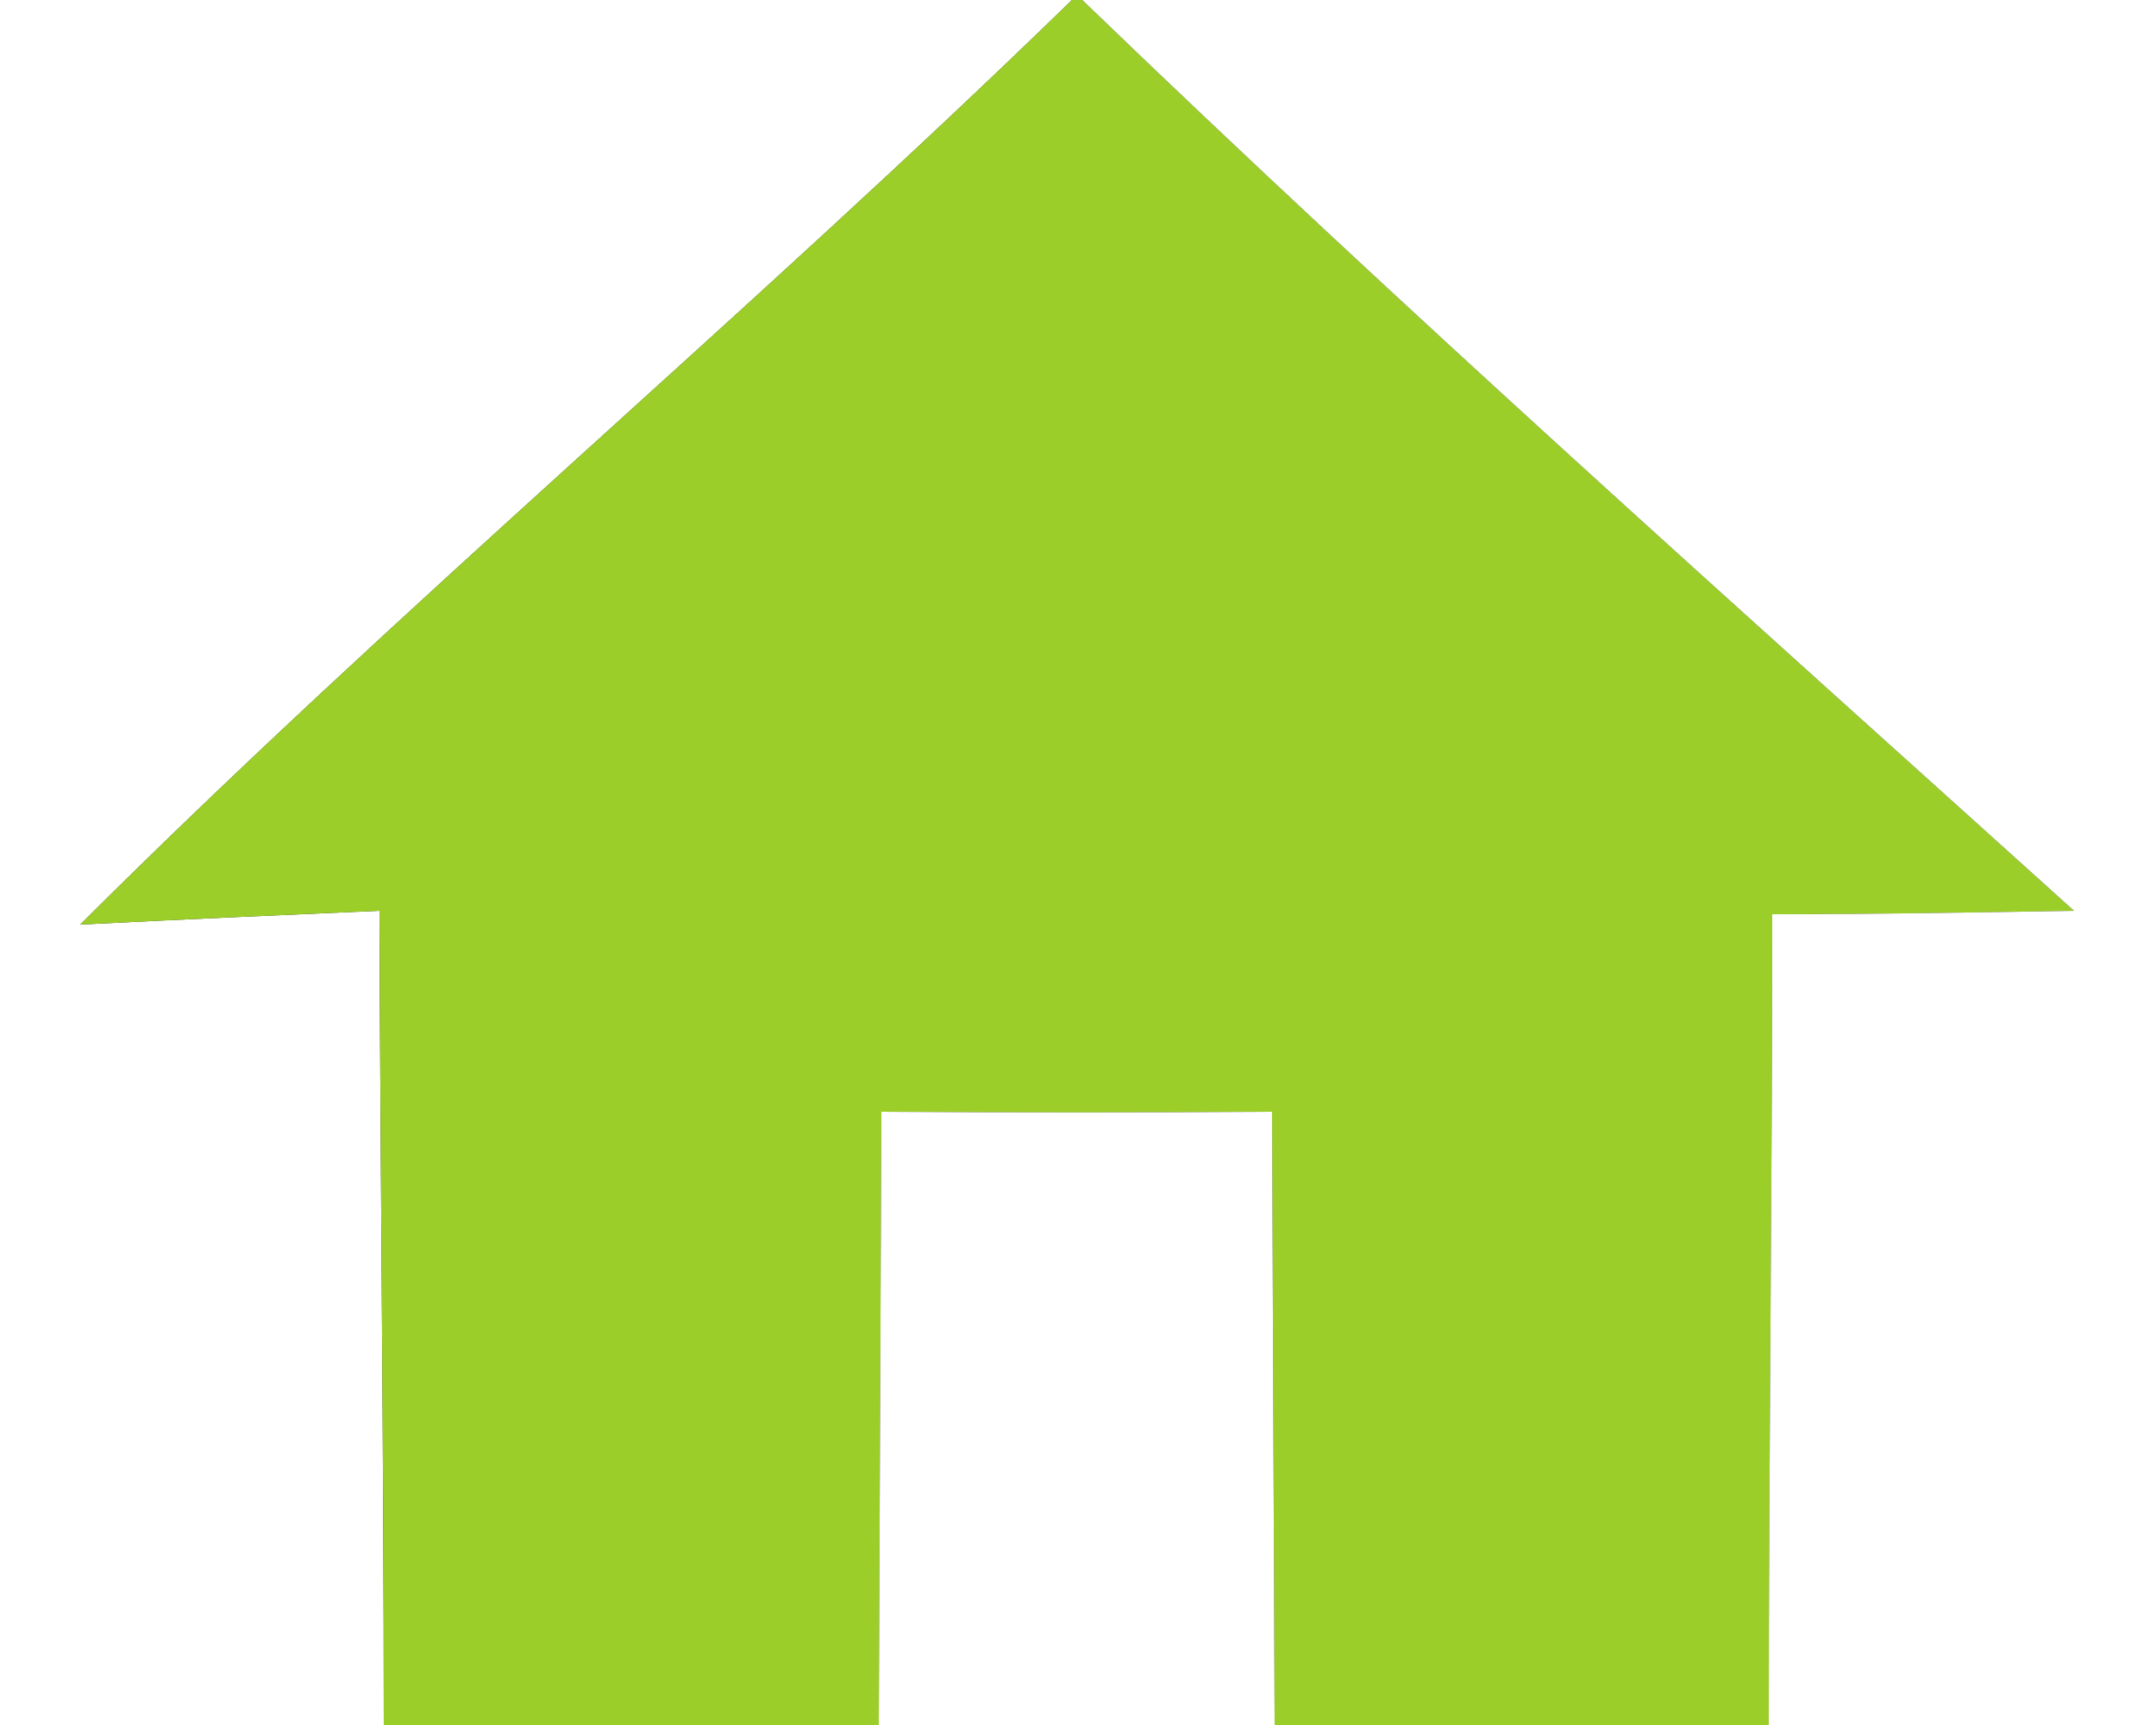 <?xml version="1.0" encoding="UTF-8" standalone="no"?>
<!DOCTYPE svg PUBLIC "-//W3C//DTD SVG 1.1//EN" "http://www.w3.org/Graphics/SVG/1.1/DTD/svg11.dtd">
<svg viewBox="0 0 25 20" height="20.0pt" width="25.0pt" xmlns="http://www.w3.org/2000/svg" version="1.1">
<rect x="0" y="0" width="25" height="20" fill="#333333" stroke="none"/>
<path d="M 0.00 0.00 L 12.43 0.00 C 8.67 3.66 4.64 7.02 0.93 10.72 C 2.09 10.66 3.25 10.61 4.40 10.56 C 4.41 13.70 4.45 16.85 4.45 20.00 L 0.00 20.00 L 0.00 0.00 Z" fill="#ffffff" />
<path d="M 12.43 0.00 L 12.55 0.00 C 16.29 3.61 20.16 7.05 24.05 10.56 C 22.88 10.58 21.72 10.60 20.55 10.60 C 20.55 13.73 20.51 16.87 20.51 20.00 L 14.78 20.00 C 14.77 17.63 14.76 15.26 14.75 12.89 C 13.24 12.90 11.73 12.90 10.22 12.89 C 10.21 15.26 10.20 17.63 10.19 20.00 L 4.45 20.00 C 4.45 16.85 4.41 13.70 4.40 10.56 C 3.25 10.61 2.09 10.66 0.93 10.72 C 4.64 7.02 8.67 3.66 12.43 0.00 Z" fill="#9cce29" />
<path d="M 12.55 0.00 L 25.00 0.00 L 25.00 20.00 L 20.51 20.00 C 20.51 16.87 20.55 13.73 20.55 10.60 C 21.72 10.60 22.88 10.58 24.05 10.56 C 20.16 7.05 16.29 3.61 12.55 0.00 Z" fill="#ffffff" />
<path d="M 10.22 12.89 C 11.73 12.90 13.24 12.90 14.75 12.89 C 14.76 15.26 14.77 17.63 14.78 20.00 L 10.19 20.00 C 10.20 17.63 10.21 15.26 10.22 12.89 Z" fill="#ffffff" /></svg>